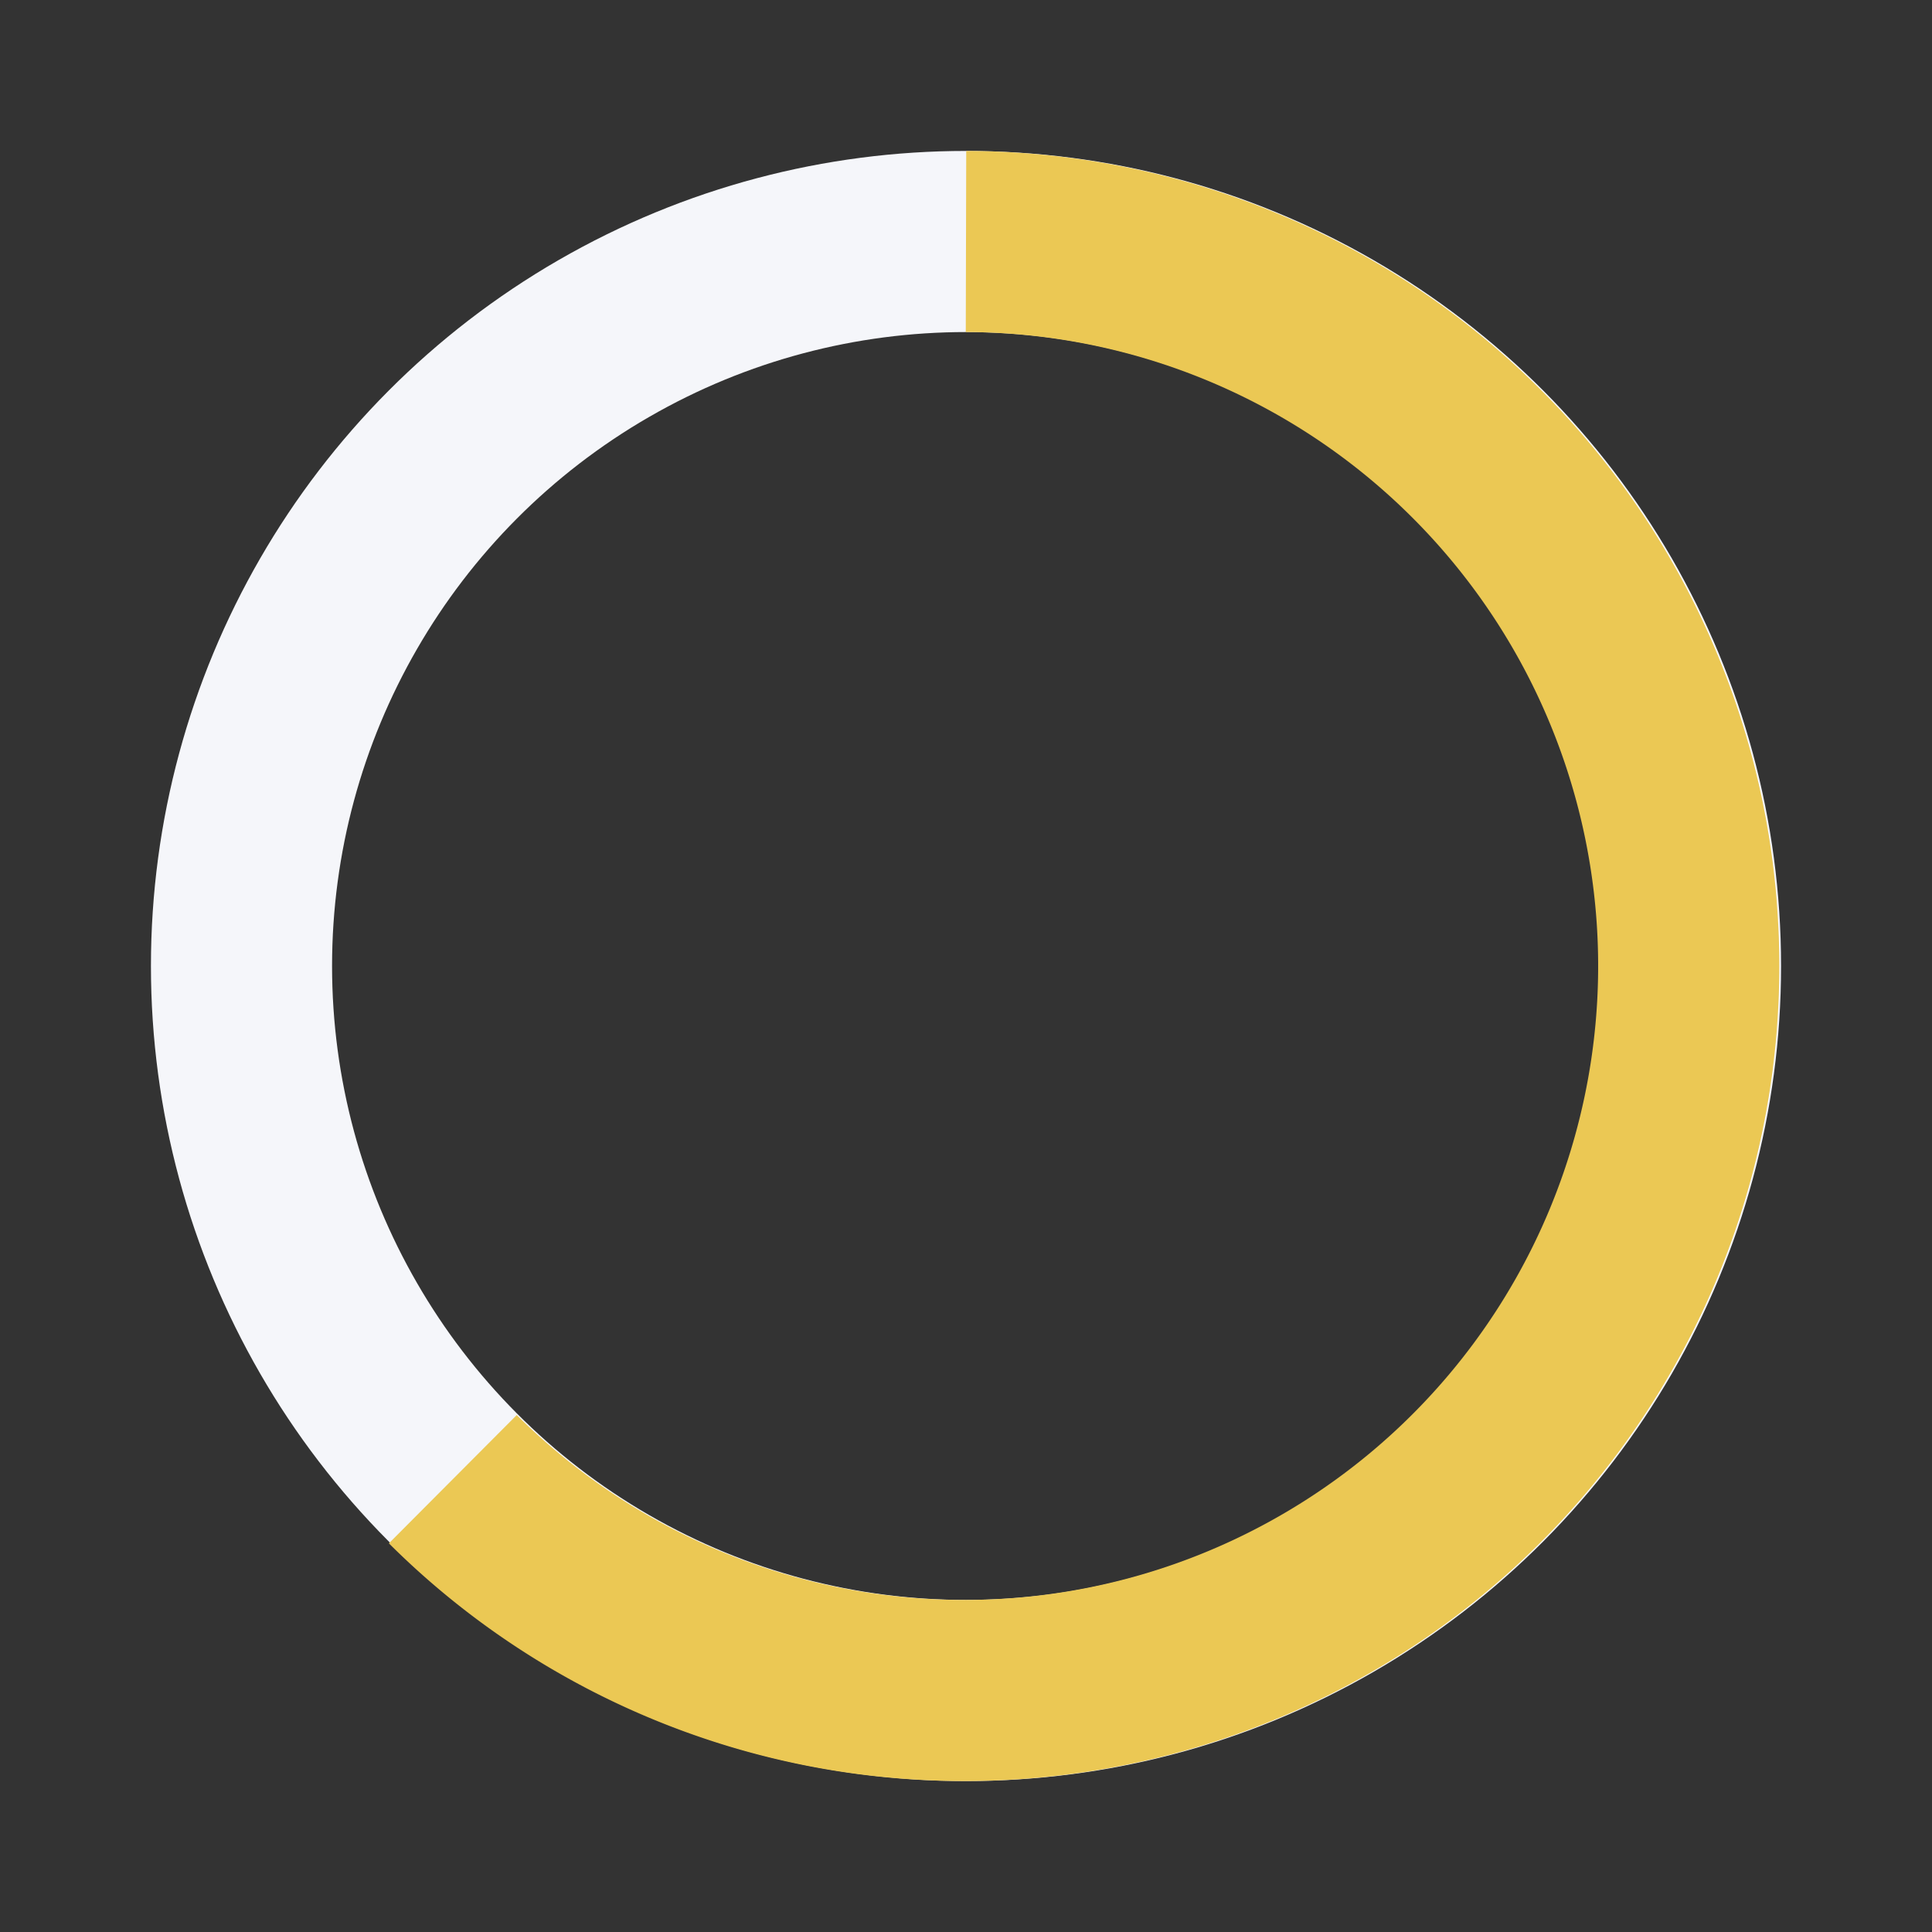 <?xml version="1.0" encoding="UTF-8"?>
<svg xmlns="http://www.w3.org/2000/svg" width="32" height="32" viewBox="0 0 32 32"><rect x="0" y="0" width="32" height="32" fill="#333333" stroke="none"/><circle cx="16" cy="16" r="12" fill="none" stroke="#F5F6FA" stroke-width="3"/><path d="M16 4a12 12 0 1 1-8.5 20.5" stroke="#EBC854" stroke-width="3" fill="none"/></svg>